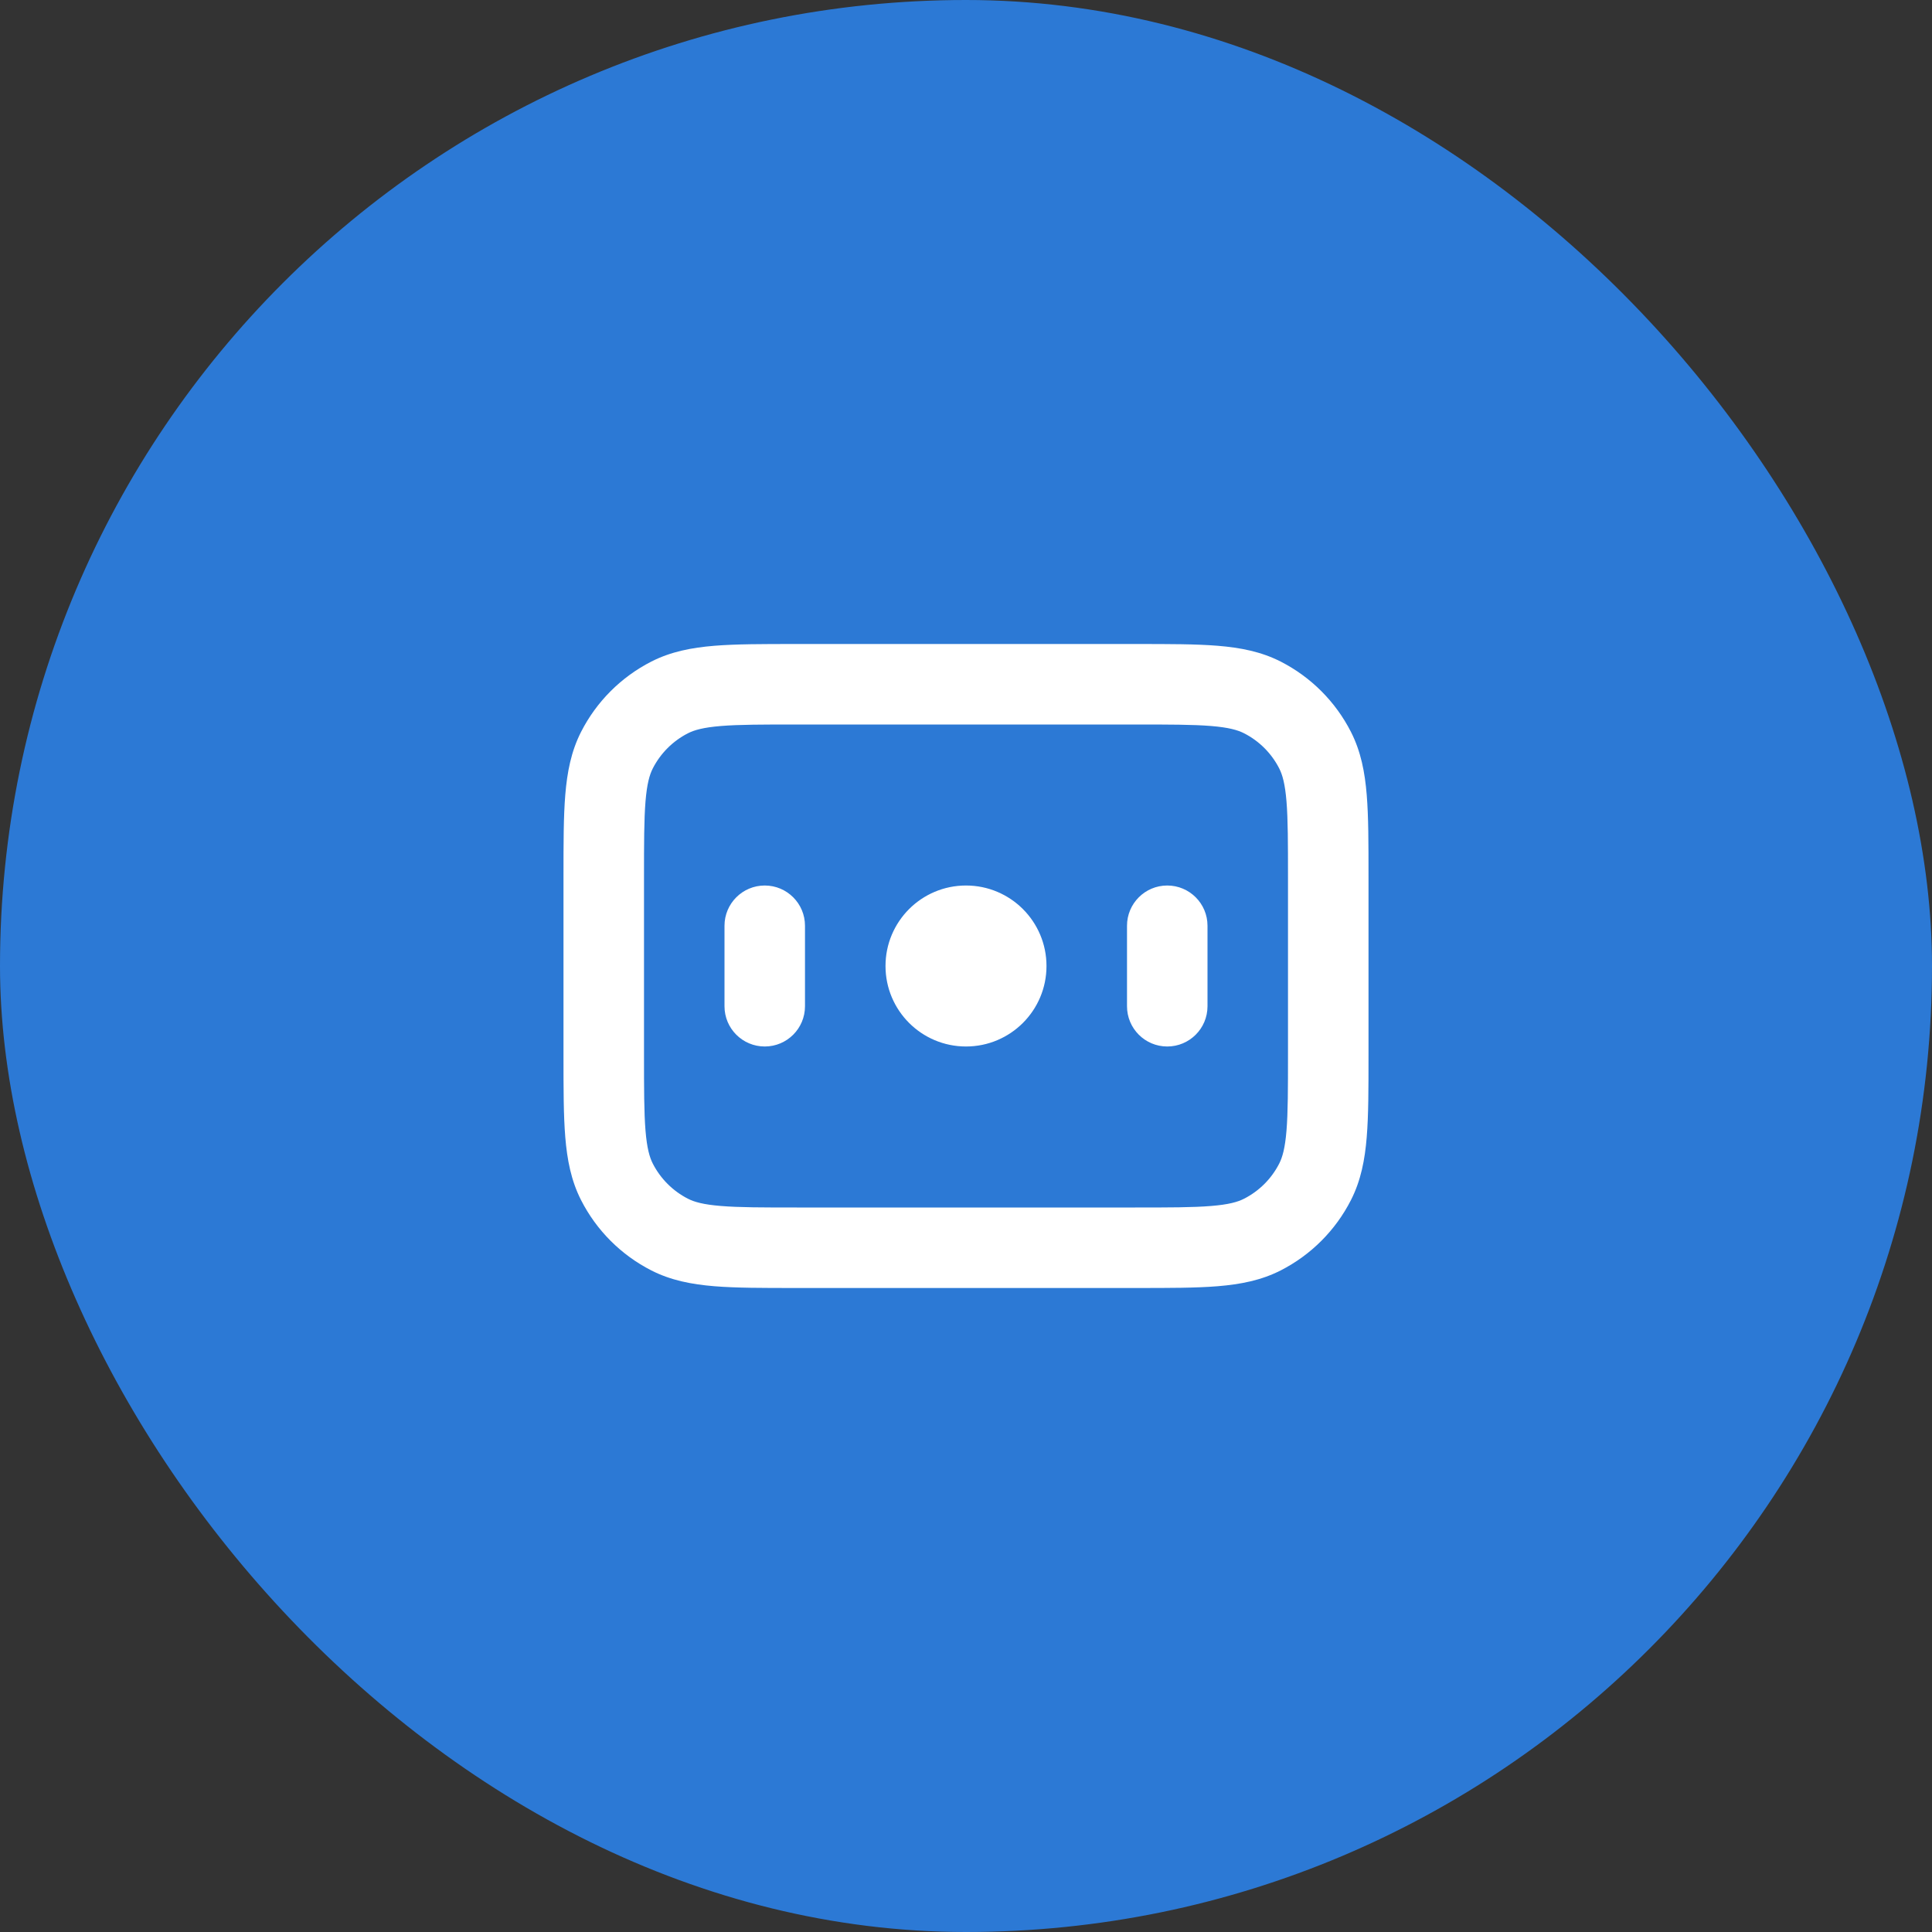 <svg width="80" height="80" viewBox="0 0 80 80" fill="none" xmlns="http://www.w3.org/2000/svg">
<rect x="0" y="0" width="80" height="80" fill="#333333" stroke="none"/>
<rect width="80" height="80" rx="40" fill="#2C79D5"/>
<path fill-rule="evenodd" clip-rule="evenodd" d="M32.931 26.667H47.069C48.41 26.667 49.518 26.667 50.42 26.74C51.357 26.817 52.218 26.981 53.027 27.393C54.281 28.032 55.301 29.052 55.94 30.307C56.352 31.116 56.517 31.977 56.593 32.914C56.667 33.816 56.667 34.923 56.667 36.264V43.736C56.667 45.077 56.667 46.184 56.593 47.086C56.517 48.023 56.352 48.884 55.94 49.693C55.301 50.948 54.281 51.968 53.027 52.607C52.218 53.019 51.357 53.183 50.42 53.26C49.518 53.333 48.41 53.333 47.069 53.333H32.931C31.59 53.333 30.482 53.333 29.58 53.26C28.643 53.183 27.782 53.019 26.973 52.607C25.719 51.968 24.699 50.948 24.06 49.693C23.648 48.884 23.484 48.023 23.407 47.086C23.333 46.184 23.333 45.077 23.333 43.736V36.264C23.333 34.923 23.333 33.816 23.407 32.914C23.484 31.977 23.648 31.116 24.06 30.307C24.699 29.052 25.719 28.032 26.973 27.393C27.782 26.981 28.643 26.817 29.58 26.74C30.482 26.667 31.59 26.667 32.931 26.667ZM29.852 30.062C29.121 30.122 28.747 30.23 28.487 30.363C27.86 30.683 27.35 31.193 27.03 31.82C26.897 32.081 26.789 32.454 26.729 33.185C26.668 33.935 26.667 34.906 26.667 36.333V43.667C26.667 45.094 26.668 46.065 26.729 46.815C26.789 47.546 26.897 47.919 27.03 48.18C27.35 48.807 27.86 49.317 28.487 49.637C28.747 49.77 29.121 49.878 29.852 49.937C30.602 49.999 31.572 50 33 50H47C48.428 50 49.398 49.999 50.148 49.937C50.879 49.878 51.253 49.77 51.513 49.637C52.141 49.317 52.651 48.807 52.97 48.18C53.103 47.919 53.211 47.546 53.271 46.815C53.332 46.065 53.333 45.094 53.333 43.667V36.333C53.333 34.906 53.332 33.935 53.271 33.185C53.211 32.454 53.103 32.081 52.97 31.82C52.651 31.193 52.141 30.683 51.513 30.363C51.253 30.23 50.879 30.122 50.148 30.062C49.398 30.001 48.428 30 47 30H33C31.572 30 30.602 30.001 29.852 30.062Z" fill="white"/>
<path fill-rule="evenodd" clip-rule="evenodd" d="M30 38.333C30 37.413 30.746 36.667 31.667 36.667C32.587 36.667 33.333 37.413 33.333 38.333V41.667C33.333 42.587 32.587 43.333 31.667 43.333C30.746 43.333 30 42.587 30 41.667V38.333ZM43.333 40C43.333 41.841 41.841 43.333 40 43.333C38.159 43.333 36.667 41.841 36.667 40C36.667 38.159 38.159 36.667 40 36.667C41.841 36.667 43.333 38.159 43.333 40ZM48.333 36.667C47.413 36.667 46.667 37.413 46.667 38.333V41.667C46.667 42.587 47.413 43.333 48.333 43.333C49.254 43.333 50 42.587 50 41.667V38.333C50 37.413 49.254 36.667 48.333 36.667Z" fill="white"/>
</svg>
